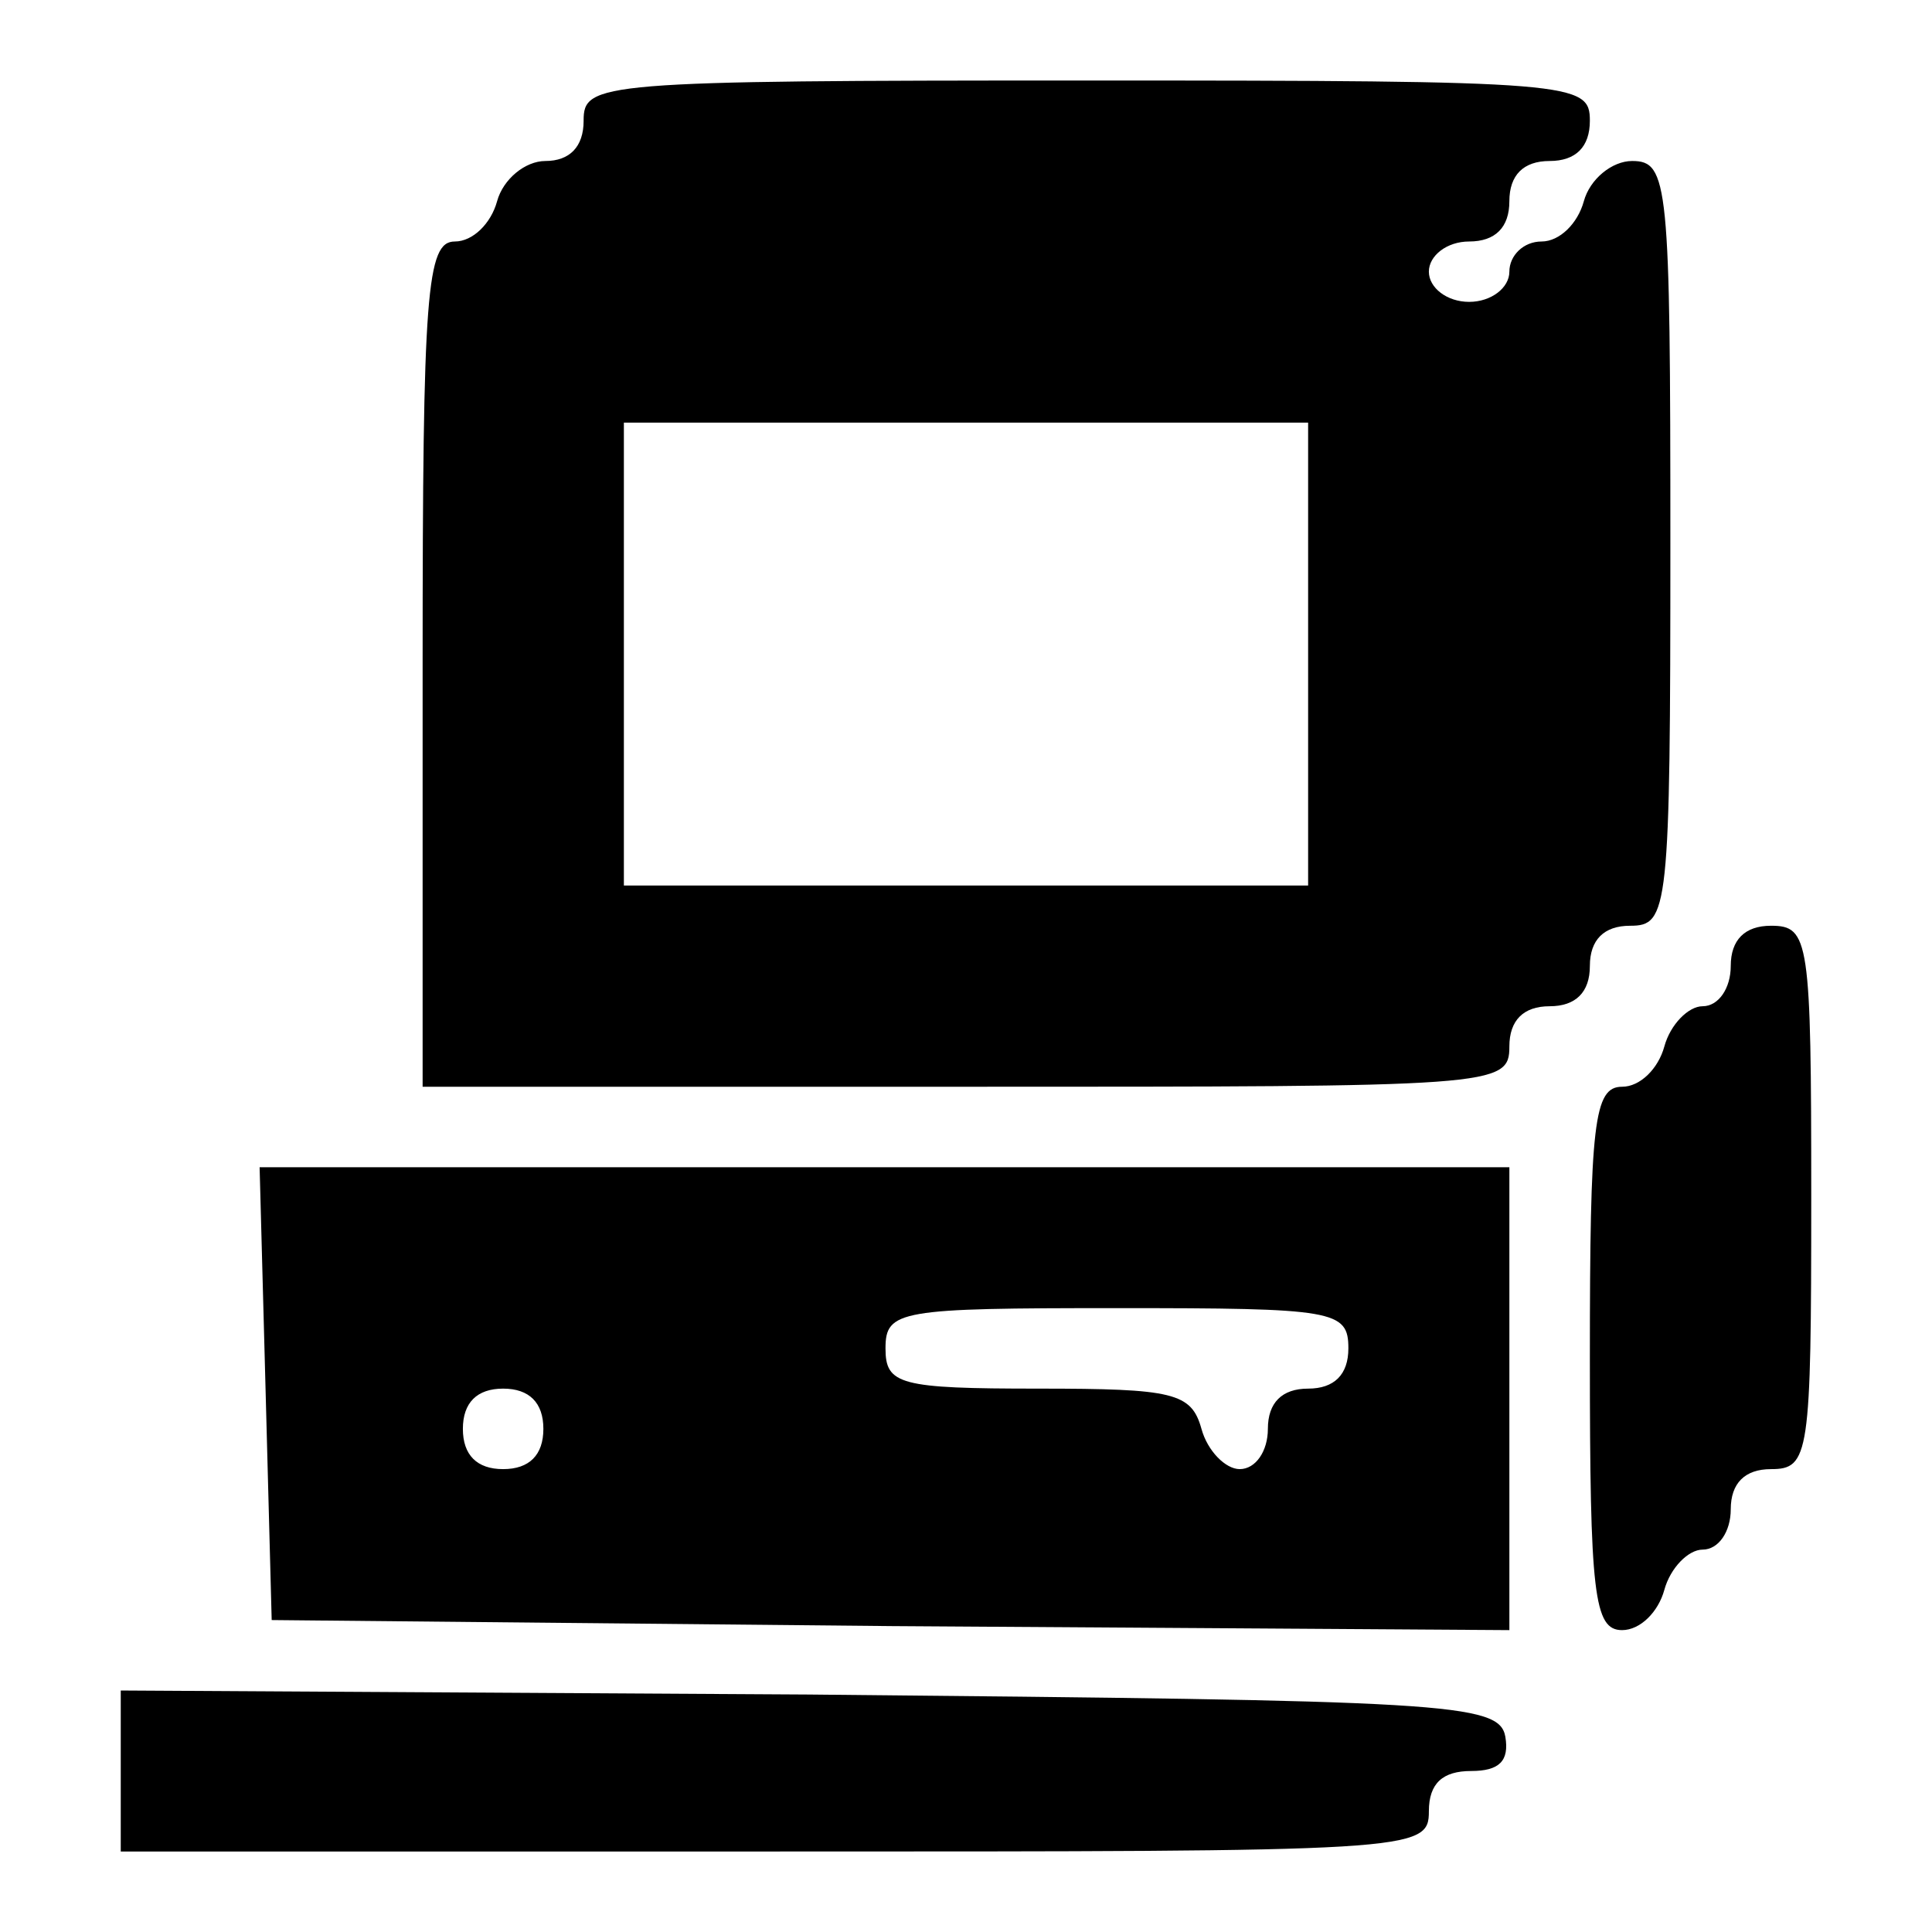<?xml version="1.0" standalone="no"?>
<!DOCTYPE svg PUBLIC "-//W3C//DTD SVG 20010904//EN"
 "http://www.w3.org/TR/2001/REC-SVG-20010904/DTD/svg10.dtd">
<svg version="1.0" xmlns="http://www.w3.org/2000/svg"
 width="96pt" height="96pt" viewBox="0 0 96 96"
 preserveAspectRatio="xMidYMid meet">

<g transform="translate(0,96) scale(0.1,-0.1)"
fill="#000000" stroke="none">
<path d="M290 900 c0 -13 -7 -20 -19 -20 -10 0 -21 -9 -24 -20 -3 -11 -12 -20
-21 -20 -14 0 -16 -25 -16 -210 l0 -210 270 0 c263 0 270 0 270 20 0 13 7 20
20 20 13 0 20 7 20 20 0 13 7 20 20 20 19 0 20 7 20 190 0 179 -1 190 -19 190
-10 0 -21 -9 -24 -20 -3 -11 -12 -20 -21 -20 -9 0 -16 -7 -16 -15 0 -8 -9 -15
-20 -15 -11 0 -20 7 -20 15 0 8 9 15 20 15 13 0 20 7 20 20 0 13 7 20 20 20
13 0 20 7 20 20 0 19 -7 20 -250 20 -243 0 -250 -1 -250 -20z m360 -265 l0
-115 -170 0 -170 0 0 115 0 115 170 0 170 0 0 -115z"/>
<path d="M860 480 c0 -11 -6 -20 -14 -20 -7 0 -16 -9 -19 -20 -3 -11 -12 -20
-21 -20 -14 0 -16 -18 -16 -135 0 -117 2 -135 16 -135 9 0 18 9 21 20 3 11 12
20 19 20 8 0 14 9 14 20 0 13 7 20 20 20 19 0 20 7 20 135 0 128 -1 135 -20
135 -13 0 -20 -7 -20 -20z"/>
<path d="M132 268 l3 -113 308 -3 307 -2 0 115 0 115 -310 0 -311 0 3 -112z
m538 22 c0 -13 -7 -20 -20 -20 -13 0 -20 -7 -20 -20 0 -11 -6 -20 -14 -20 -7
0 -16 9 -19 20 -5 18 -14 20 -81 20 -69 0 -76 2 -76 20 0 19 7 20 115 20 108
0 115 -1 115 -20z m-400 -40 c0 -13 -7 -20 -20 -20 -13 0 -20 7 -20 20 0 13 7
20 20 20 13 0 20 -7 20 -20z"/>
<path d="M60 80 l0 -40 325 0 c318 0 325 0 325 20 0 14 7 20 21 20 14 0 19 5
17 17 -3 17 -29 18 -346 21 l-342 2 0 -40z"/>
</g>
</svg>
